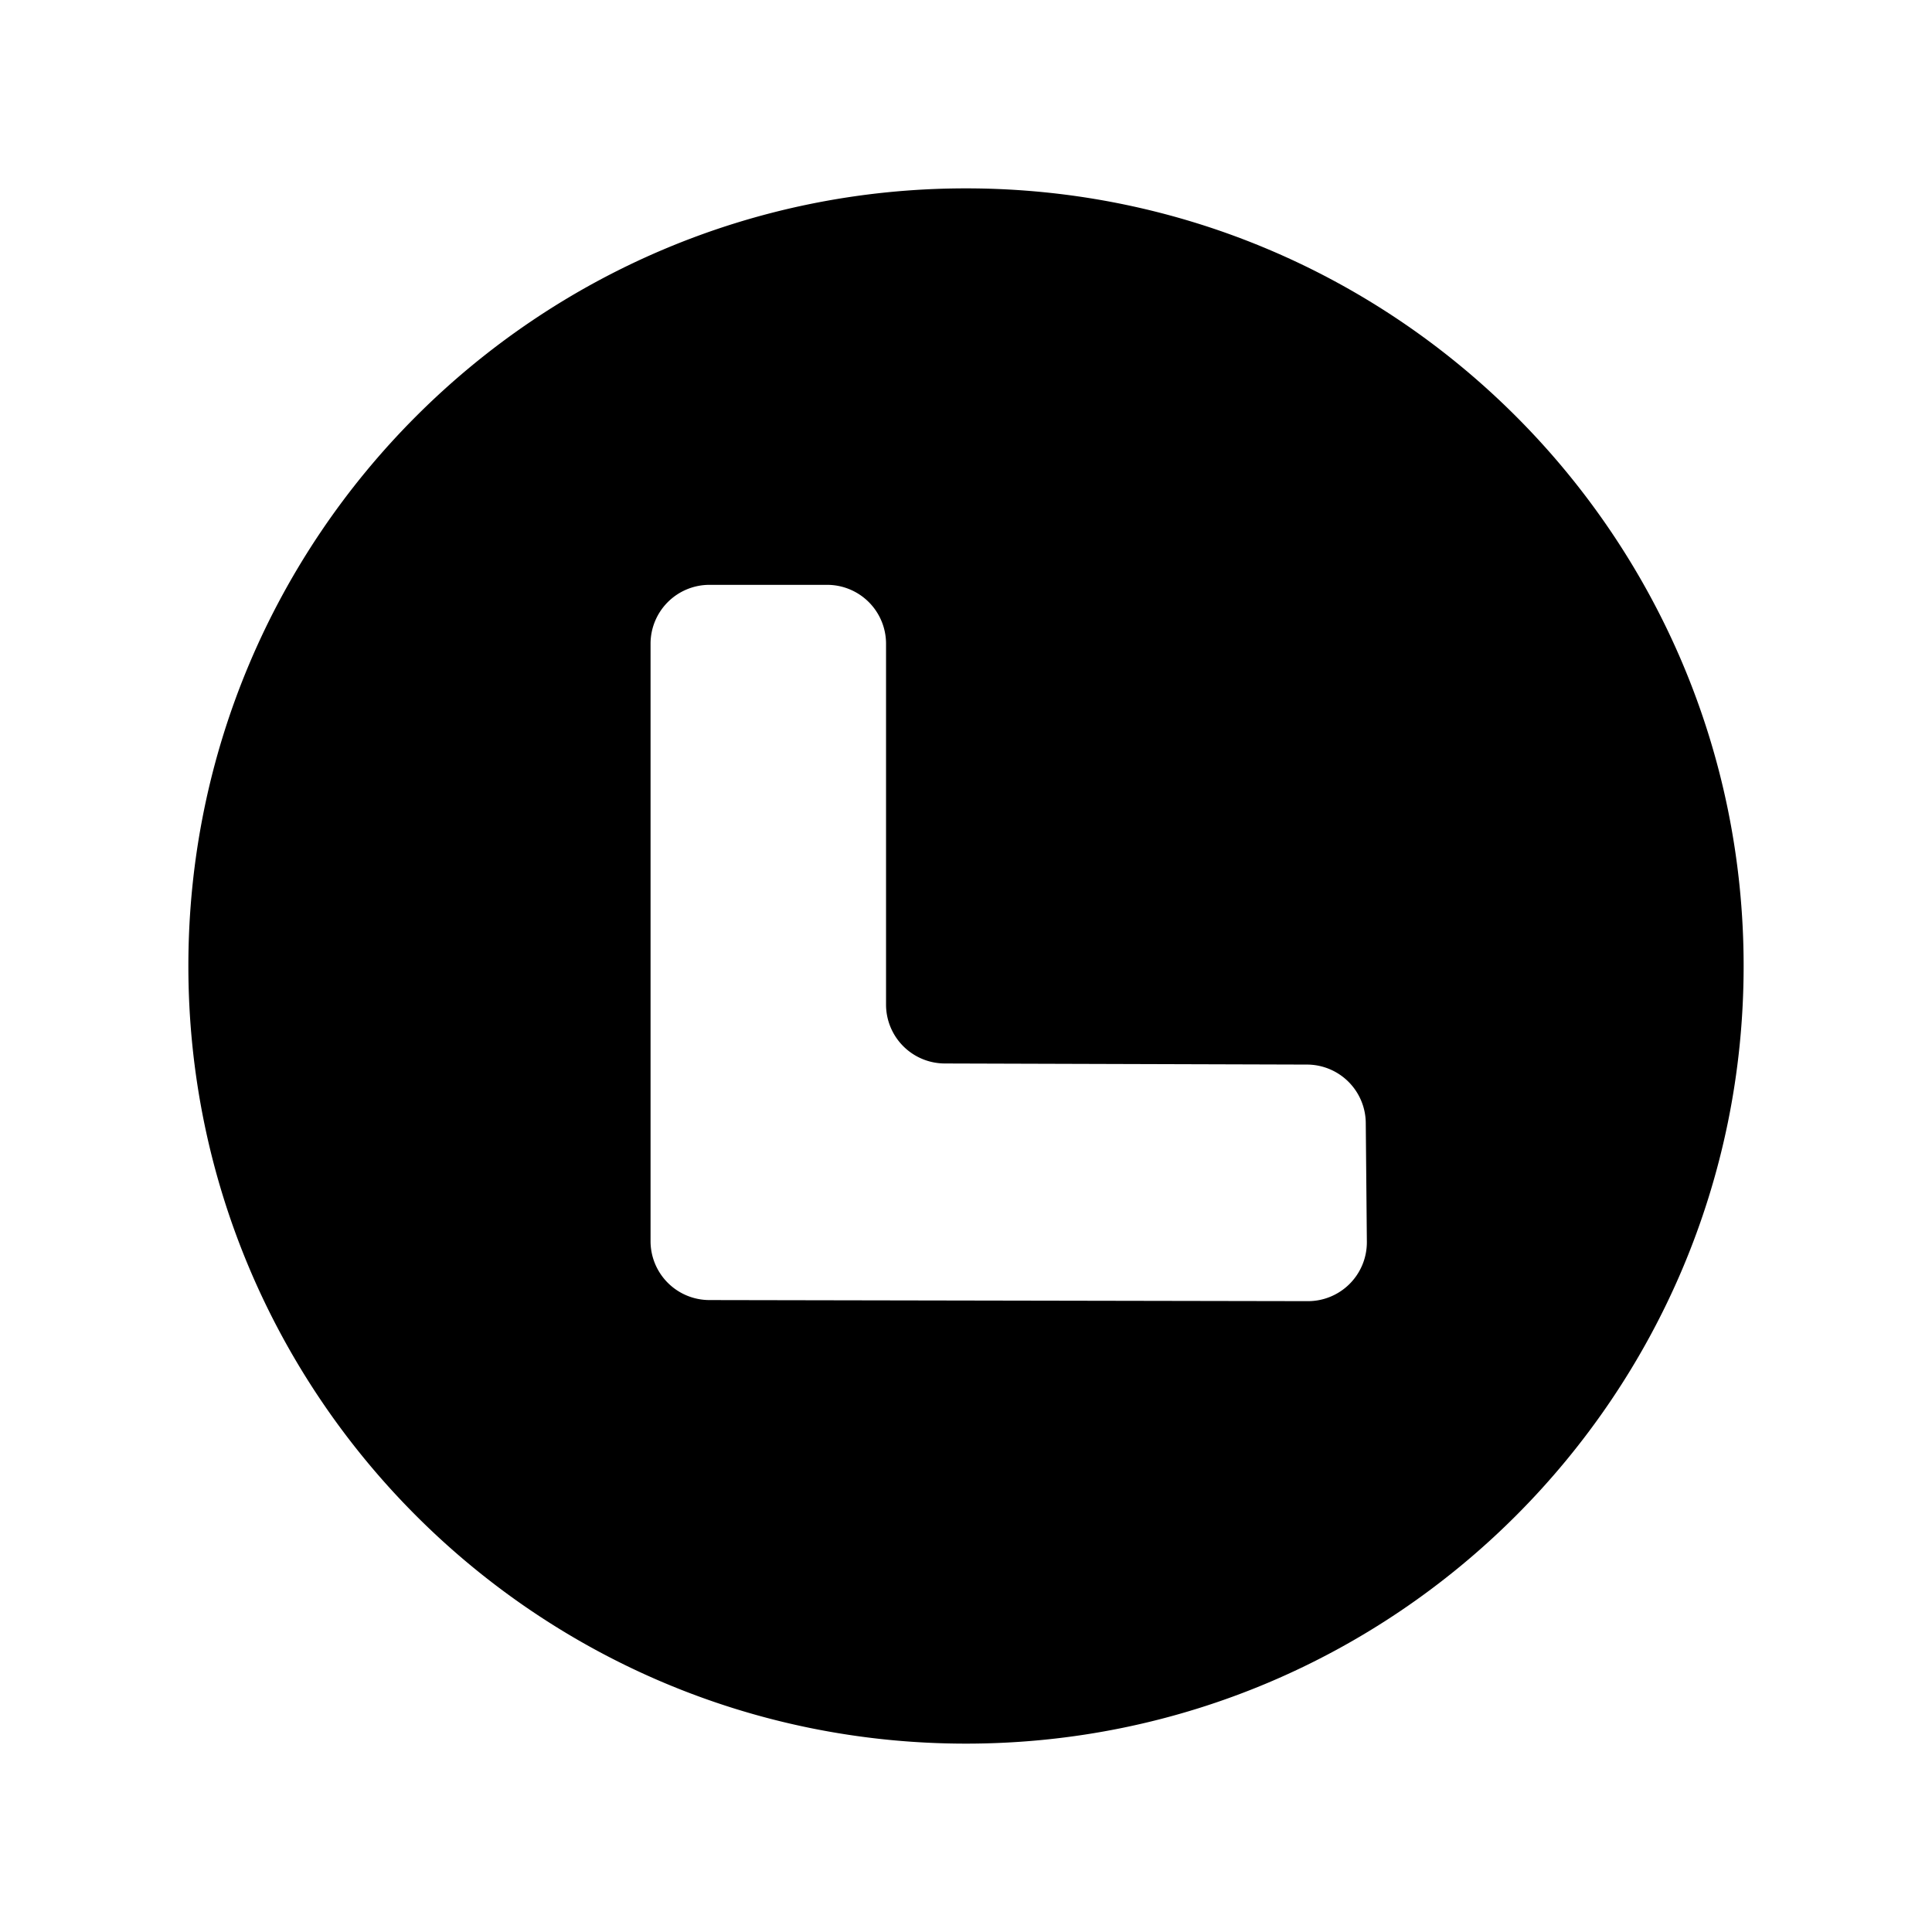 <svg data-bbox="19.5 19.5 161 161" viewBox="0 0 200 200" height="200" width="200" xmlns="http://www.w3.org/2000/svg" data-type="shape">
    <g>
        <path d="M100 19.5c-44.445 0-80.5 36.055-80.5 80.5s36.055 80.5 80.5 80.5 80.5-36.055 80.5-80.5-36.055-80.5-80.5-80.5zm41.497 109.072a6.098 6.098 0 0 1-6.123 6.123l-61.906-.113a6.098 6.098 0 0 1-6.123-6.123V66.666a6.098 6.098 0 0 1 6.123-6.123H85.6a6.098 6.098 0 0 1 6.123 6.123v37.302a6.098 6.098 0 0 0 6.123 6.123l37.415.113a6.098 6.098 0 0 1 6.123 6.123l.113 12.245z"/>
    </g>
</svg>
